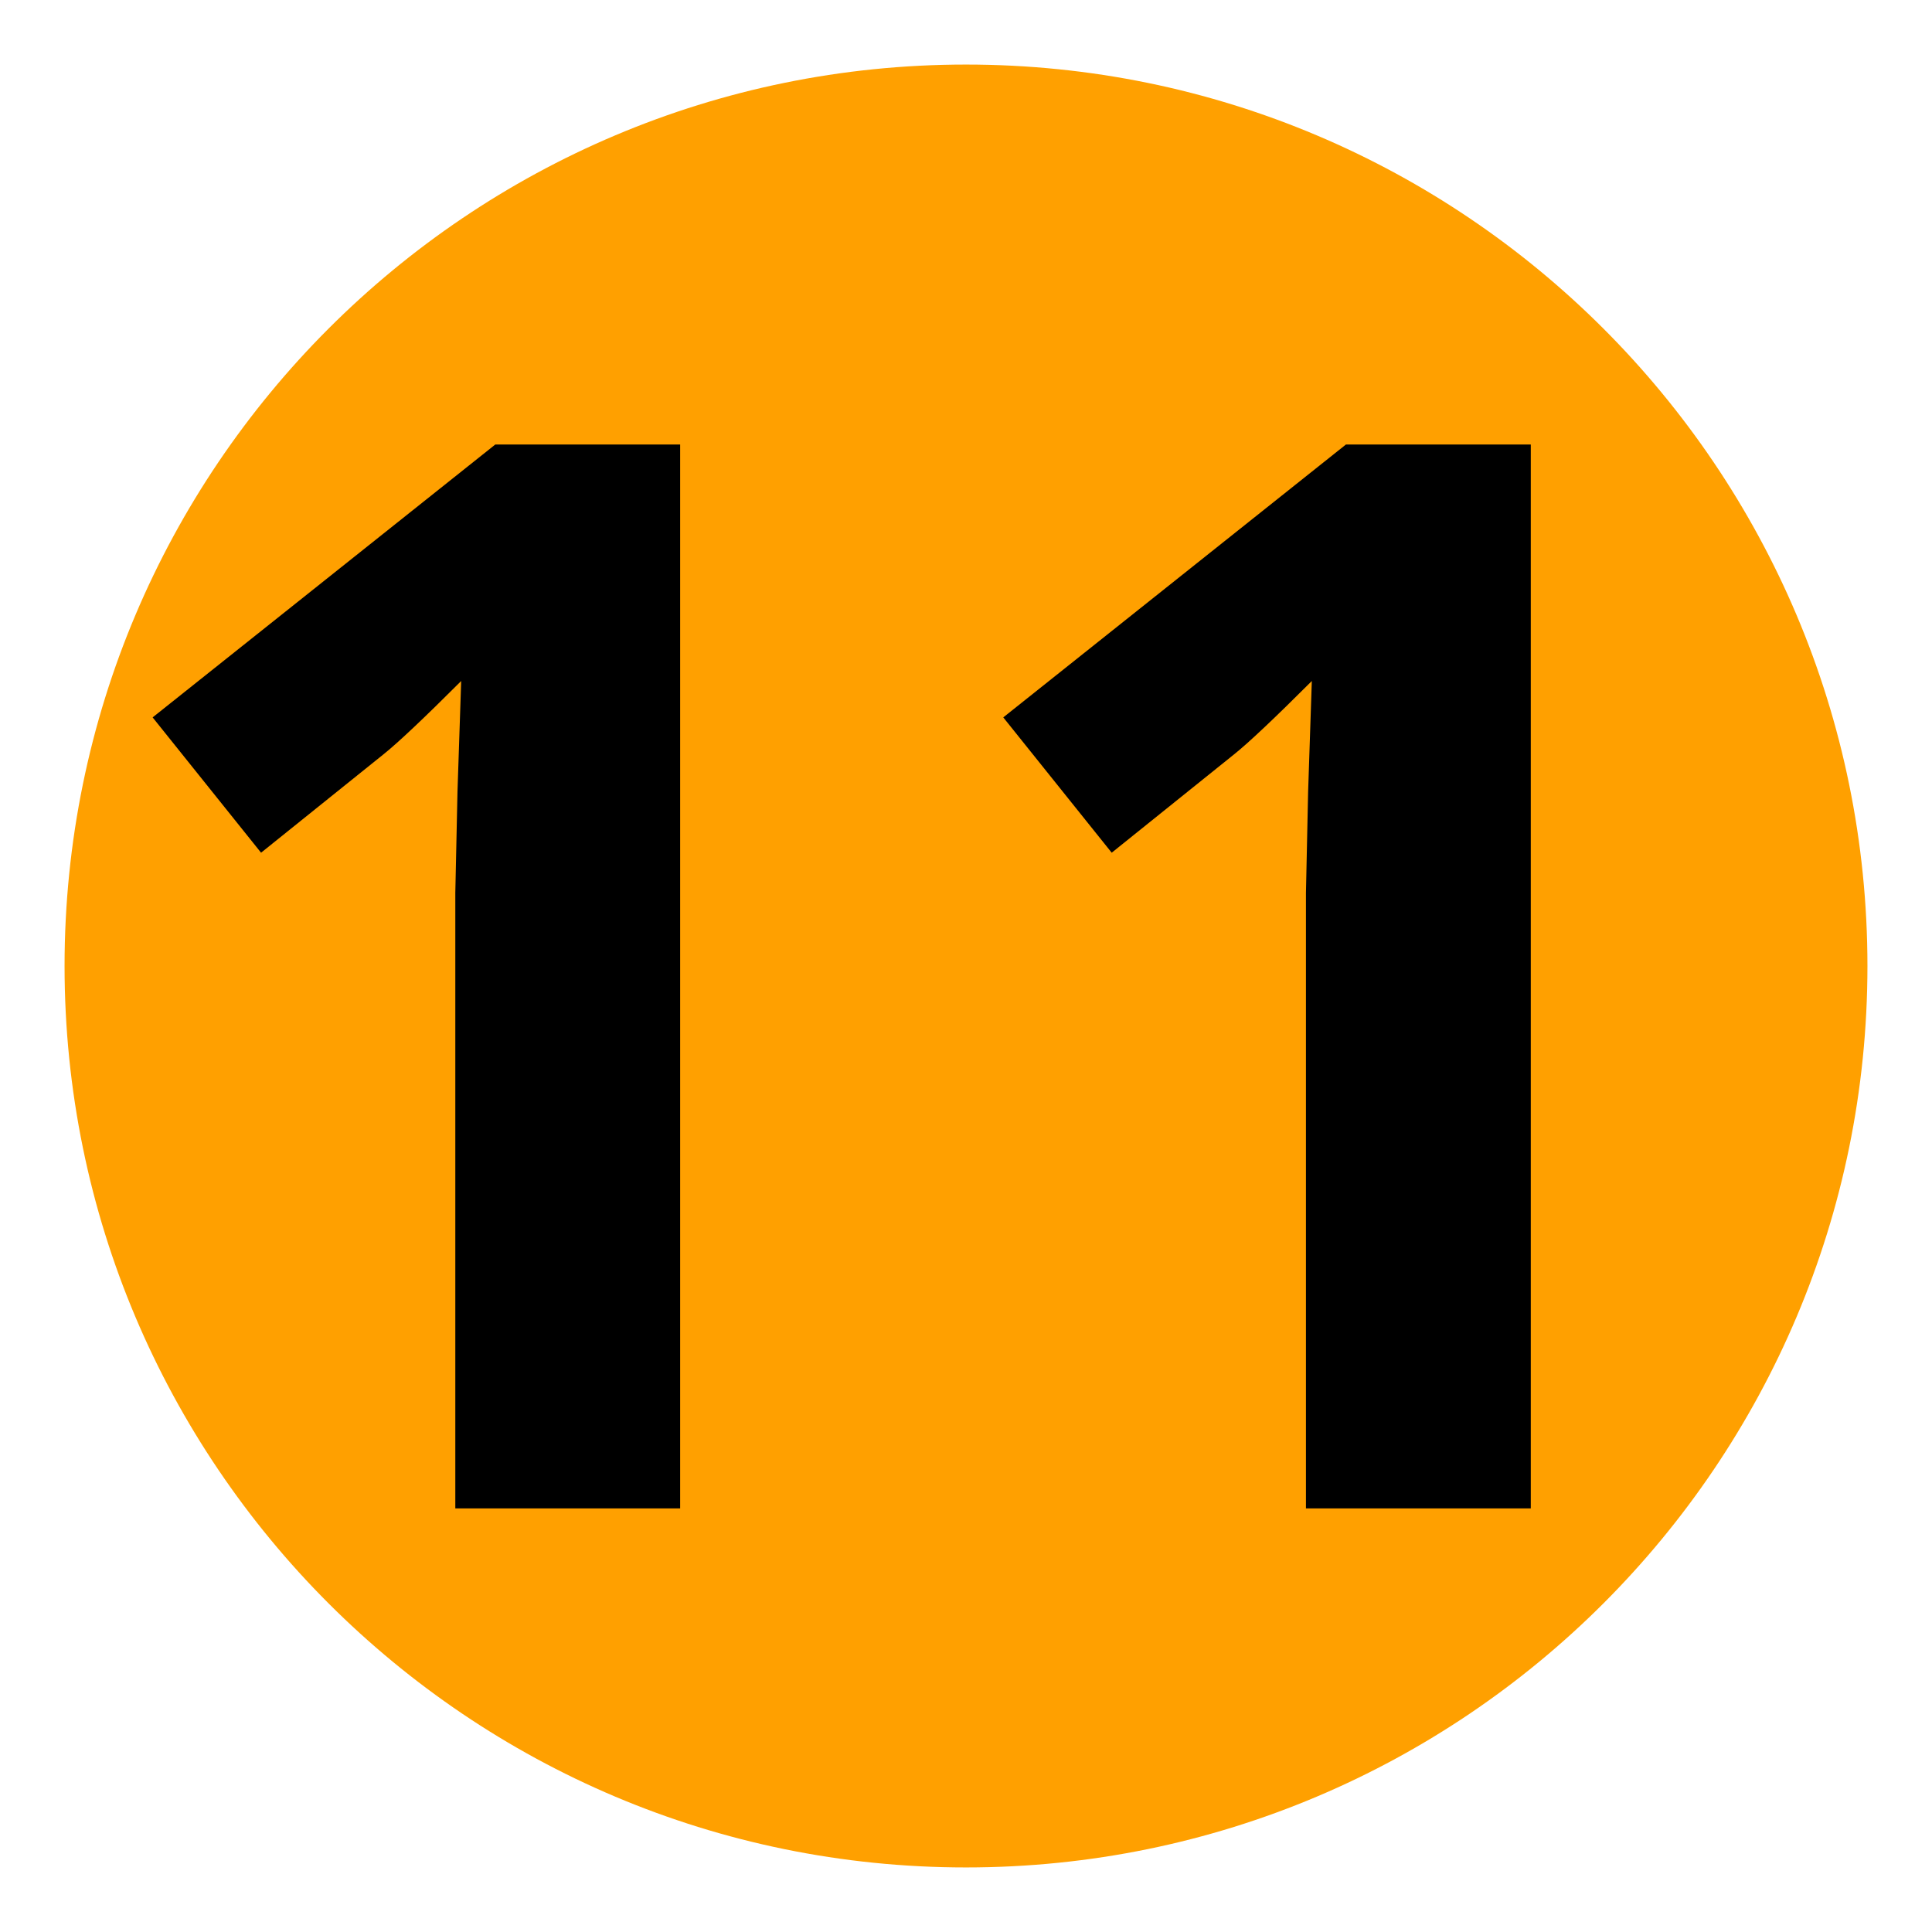 <svg xmlns="http://www.w3.org/2000/svg" xmlns:xlink="http://www.w3.org/1999/xlink" width="500" viewBox="0 0 375 375" height="500" preserveAspectRatio="xMidYMid meet"><defs><g></g><clipPath id="7d44557142"><path d="M 12.531 12.531 L 362.469 12.531 L 362.469 362.469 L 12.531 362.469 Z M 12.531 12.531 " clip-rule="nonzero"></path></clipPath><clipPath id="f23bd9e41b"><path d="M 187.5 12.531 C 90.867 12.531 12.531 90.867 12.531 187.5 C 12.531 284.133 90.867 362.469 187.5 362.469 C 284.133 362.469 362.469 284.133 362.469 187.5 C 362.469 90.867 284.133 12.531 187.5 12.531 Z M 187.5 12.531 " clip-rule="nonzero"></path></clipPath></defs><g clip-path="url(#7d44557142)"><g clip-path="url(#f23bd9e41b)"><path fill="#ffa000" d="M 12.531 12.531 L 362.469 12.531 L 362.469 362.469 L 12.531 362.469 Z M 12.531 12.531 " fill-opacity="1" fill-rule="nonzero"></path></g></g><g fill="#000000" fill-opacity="1"><g transform="translate(12.532, 292.776)"><g><path d="M 119.484 0 L 75.844 0 L 75.844 -119.484 L 76.266 -139.125 L 76.984 -160.594 C 69.734 -153.344 64.691 -148.586 61.859 -146.328 L 38.141 -127.266 L 17.094 -153.531 L 83.609 -206.5 L 119.484 -206.5 Z M 119.484 0 "></path></g></g></g><g fill="#000000" fill-opacity="1"><g transform="translate(177.64, 292.776)"><g><path d="M 119.484 0 L 75.844 0 L 75.844 -119.484 L 76.266 -139.125 L 76.984 -160.594 C 69.734 -153.344 64.691 -148.586 61.859 -146.328 L 38.141 -127.266 L 17.094 -153.531 L 83.609 -206.5 L 119.484 -206.5 Z M 119.484 0 "></path></g></g></g></svg>